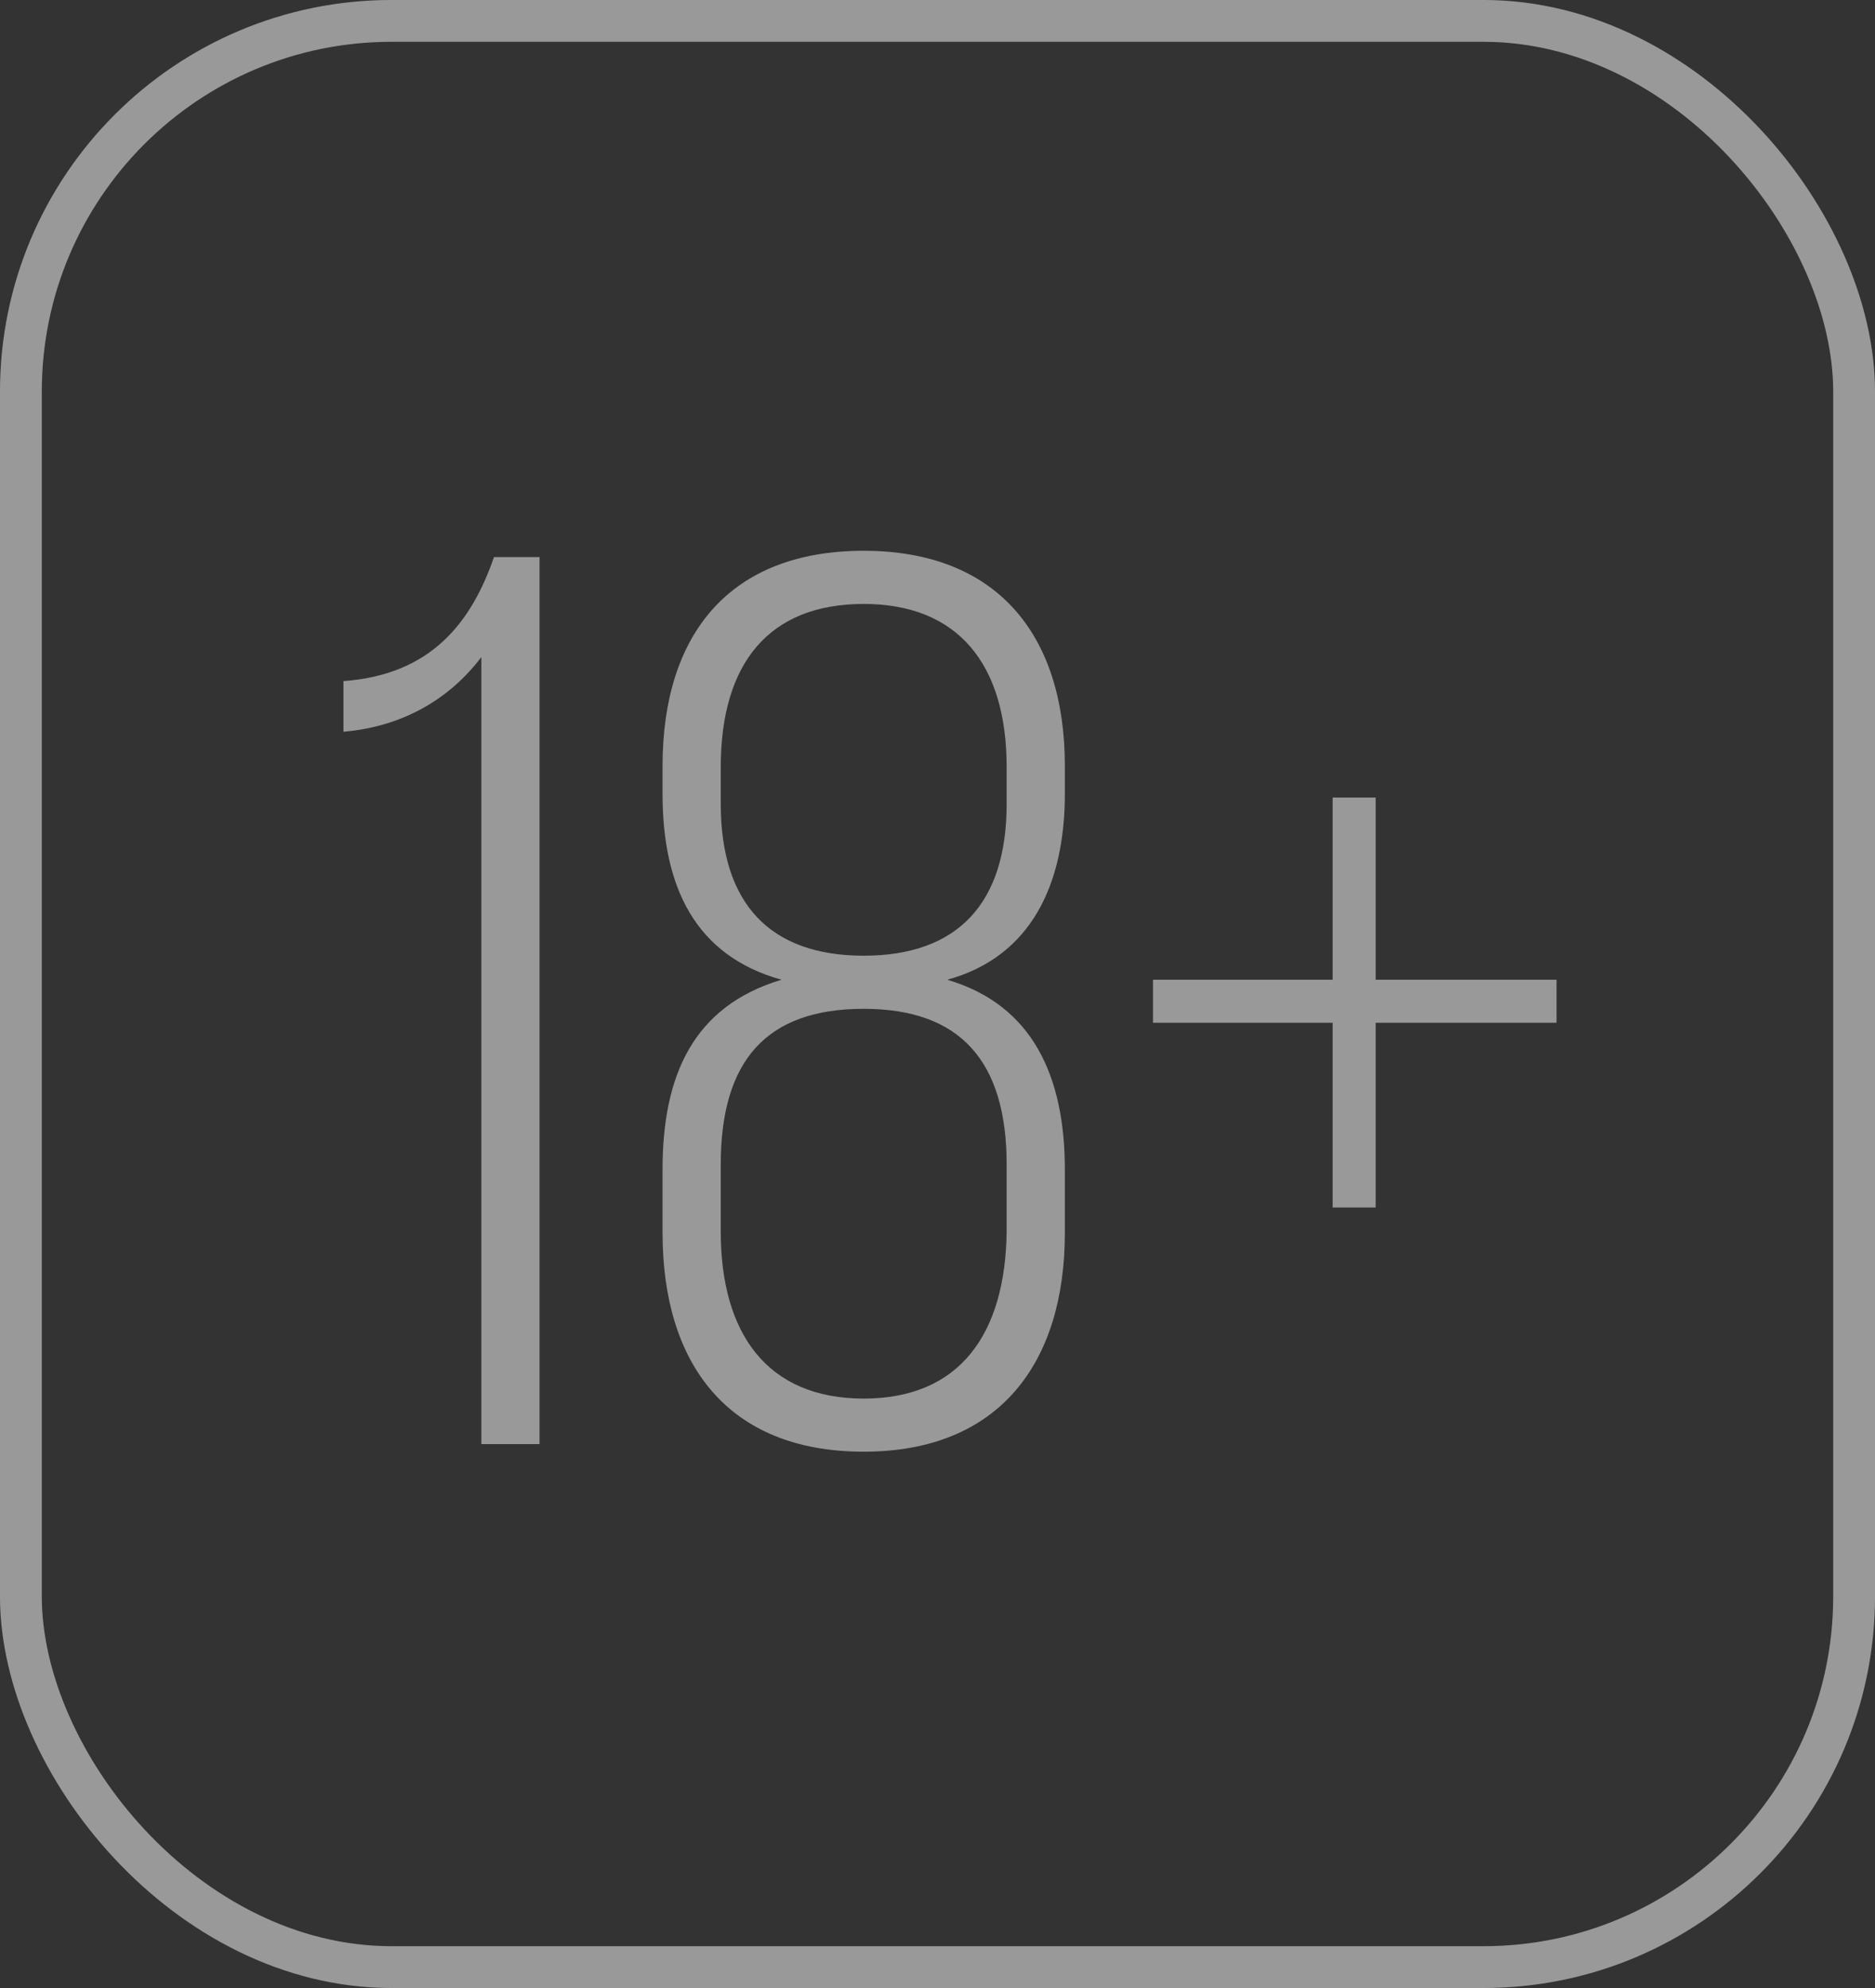 <?xml version="1.0" encoding="UTF-8"?> <svg xmlns="http://www.w3.org/2000/svg" width="50" height="53" viewBox="0 0 50 53" fill="none"><rect x="0" y="0" width="50" height="53" fill="#333333" stroke="none"/><g opacity="0.5"><rect x="0.557" y="0.557" width="48.886" height="51.886" rx="9.884" stroke="white" stroke-width="1.115"></rect><path d="M12.836 38.5V17.517C11.993 18.631 10.745 19.373 9.159 19.508V18.158C11.487 17.99 12.566 16.607 13.173 14.852H14.388V38.5H12.836ZM23.032 14.684C26.574 14.684 28.396 16.91 28.396 20.419V21.161C28.396 23.59 27.485 25.512 25.259 26.12C27.552 26.794 28.396 28.717 28.396 31.18V32.866C28.396 36.341 26.642 38.702 23.032 38.702C19.389 38.702 17.668 36.341 17.668 32.866V31.18C17.668 28.683 18.478 26.828 20.839 26.12C18.545 25.479 17.668 23.657 17.668 21.161V20.419C17.668 16.91 19.456 14.684 23.032 14.684ZM23.032 16.101C20.502 16.101 19.22 17.686 19.22 20.452V21.431C19.22 24.096 20.536 25.479 23.032 25.479C25.528 25.479 26.844 24.096 26.844 21.431V20.452C26.844 17.686 25.528 16.101 23.032 16.101ZM23.032 26.895C20.434 26.895 19.22 28.279 19.22 31.045V32.833C19.22 35.565 20.468 37.286 23.032 37.286C25.596 37.286 26.81 35.565 26.844 32.833V31.045C26.844 28.279 25.596 26.895 23.032 26.895ZM41.508 27.267H36.684V32.192H35.537V27.267H30.747V26.12H35.537V21.262H36.684V26.12H41.508V27.267Z" fill="white"></path></g></svg> 